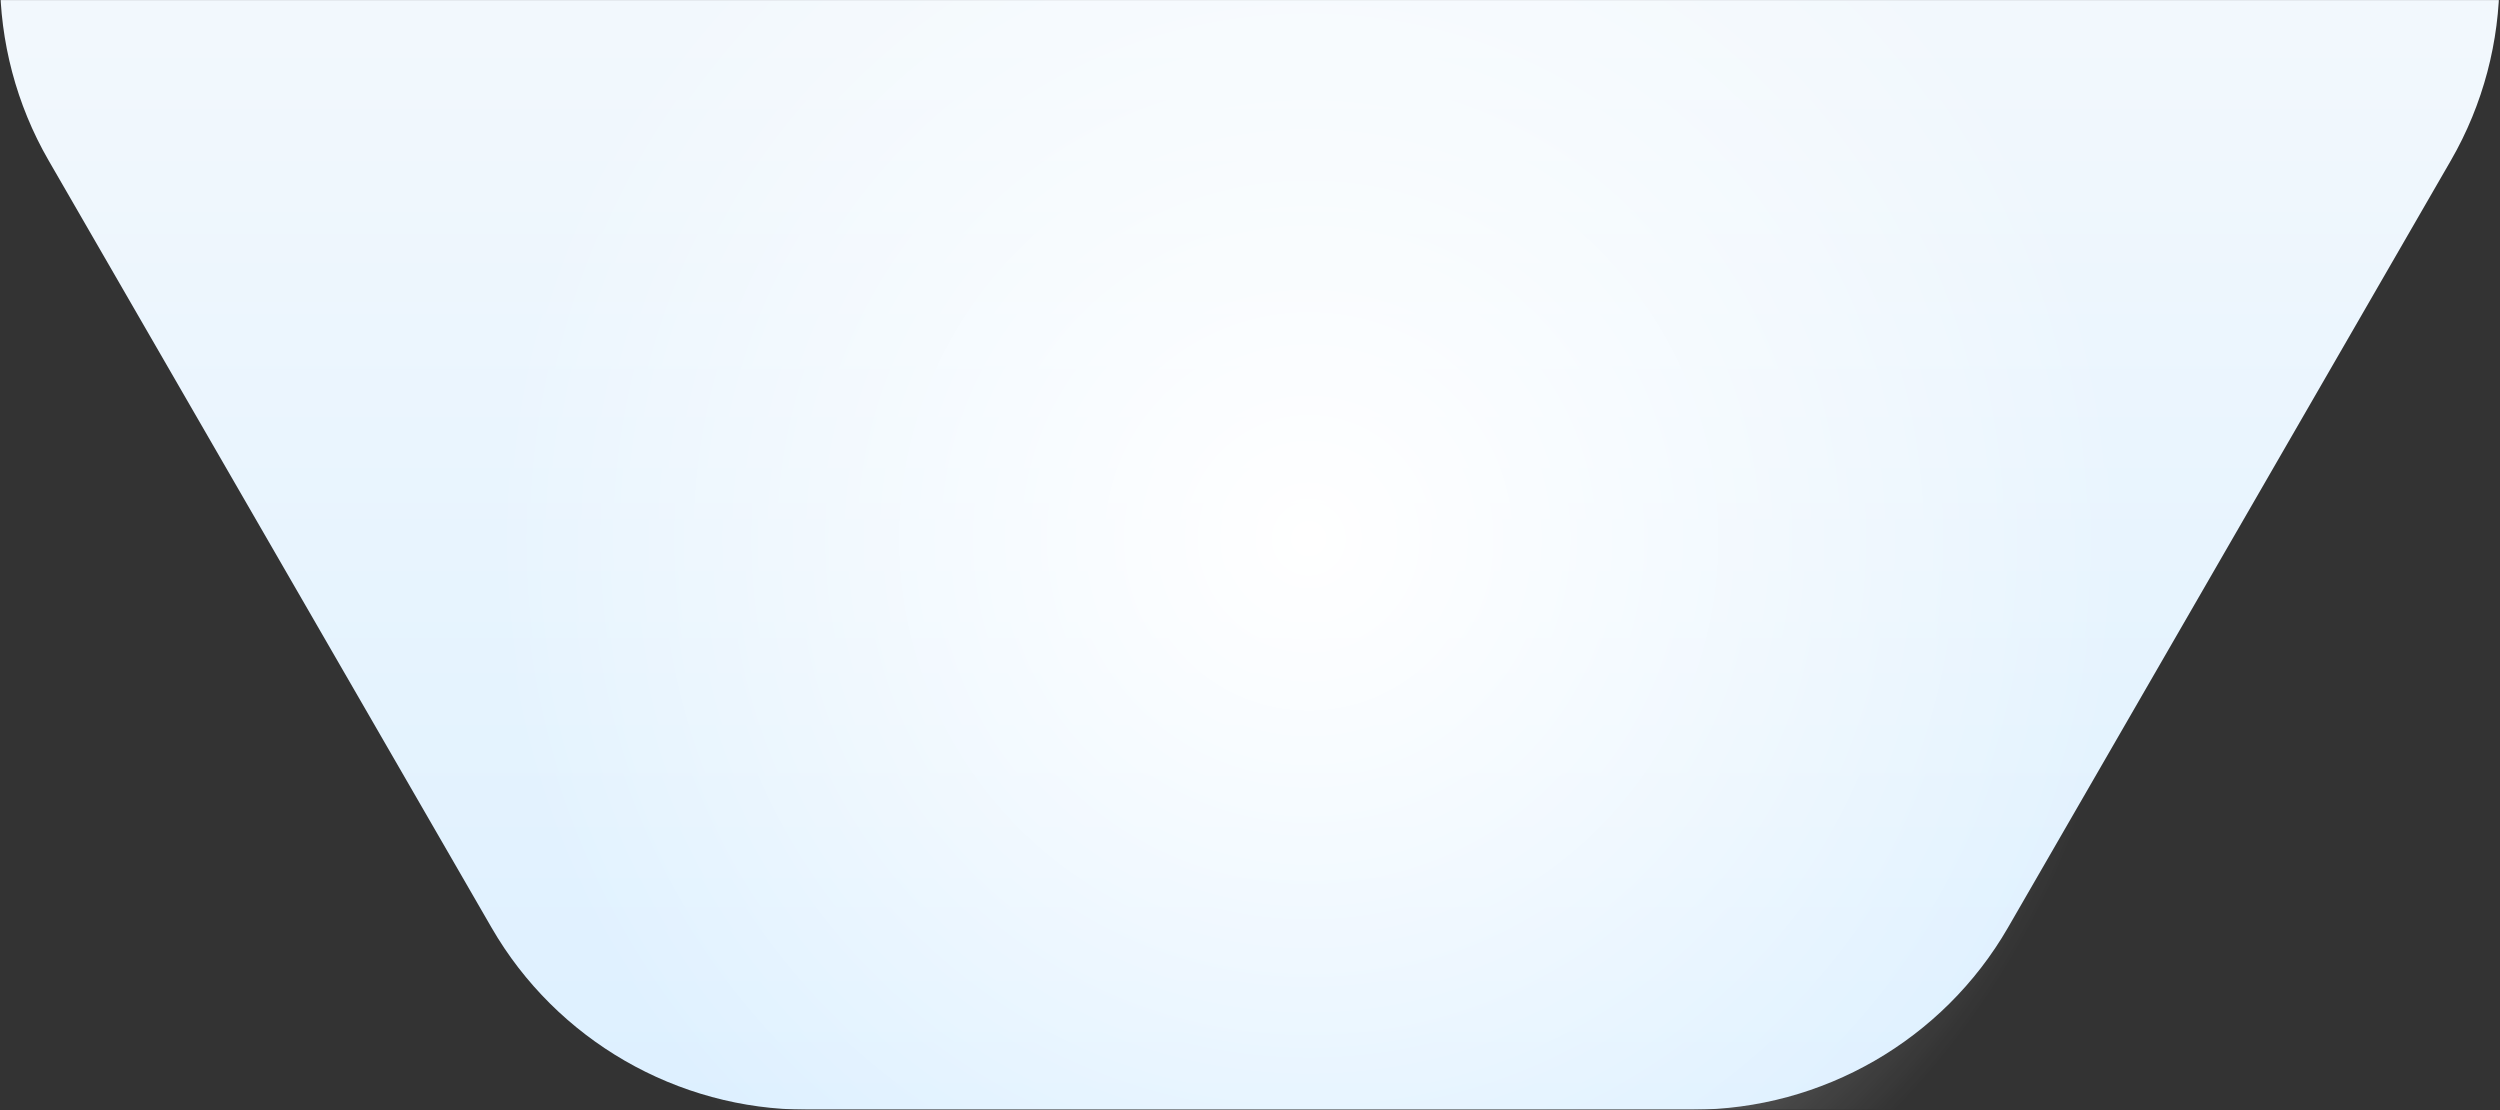 <?xml version="1.0" encoding="UTF-8"?>
<svg width="2200px" height="977px" viewBox="0 0 2200 977" version="1.1" xmlns="http://www.w3.org/2000/svg" xmlns:xlink="http://www.w3.org/1999/xlink">
    <rect x="0" y="0" width="2200" height="977" fill="#333333" stroke="none"/>
    <title>hexagon-hero</title>
    <defs>
        <rect id="path-1" x="0" y="0" width="2200" height="976.501"></rect>
        <linearGradient x1="50%" y1="52.361%" x2="50%" y2="100%" id="linearGradient-3">
            <stop stop-color="#F2F8FD" offset="0%"></stop>
            <stop stop-color="#DDF0FF" offset="100%"></stop>
        </linearGradient>
        <radialGradient cx="50%" cy="50%" fx="50%" fy="50%" r="50%" id="radialGradient-4">
            <stop stop-color="#FFFFFF" offset="0%"></stop>
            <stop stop-color="#FFFFFF" stop-opacity="0" offset="100%"></stop>
        </radialGradient>
    </defs>
    <g id="Assets" stroke="none" stroke-width="1" fill="none" fill-rule="evenodd">
        <g id="hexagon-hero">
            <mask id="mask-2" fill="white">
                <use xlink:href="#path-1"></use>
            </mask>
            <g id="Rectangle"></g>
            <path d="M1766.968,-854.302 C1709.932,-953.056 1603.66,-1014.413 1489.61,-1014.413 L709.949,-1014.413 C595.921,-1014.413 489.627,-953.056 432.613,-854.302 L42.761,-179.099 C-14.254,-80.301 -14.254,42.39 42.761,141.187 L432.613,816.391 C489.627,915.145 595.921,976.501 709.949,976.501 L1489.61,976.501 C1603.66,976.501 1709.932,915.145 1766.968,816.391 L2156.798,141.187 C2213.812,42.39 2213.812,-80.301 2156.798,-179.099 L1766.968,-854.302 Z" id="Path" fill="url(#linearGradient-3)" mask="url(#mask-2)"></path>
            <circle id="Oval" fill="url(#radialGradient-4)" mask="url(#mask-2)" cx="1151.697" cy="473.89" r="728.93"></circle>
        </g>
    </g>
</svg>